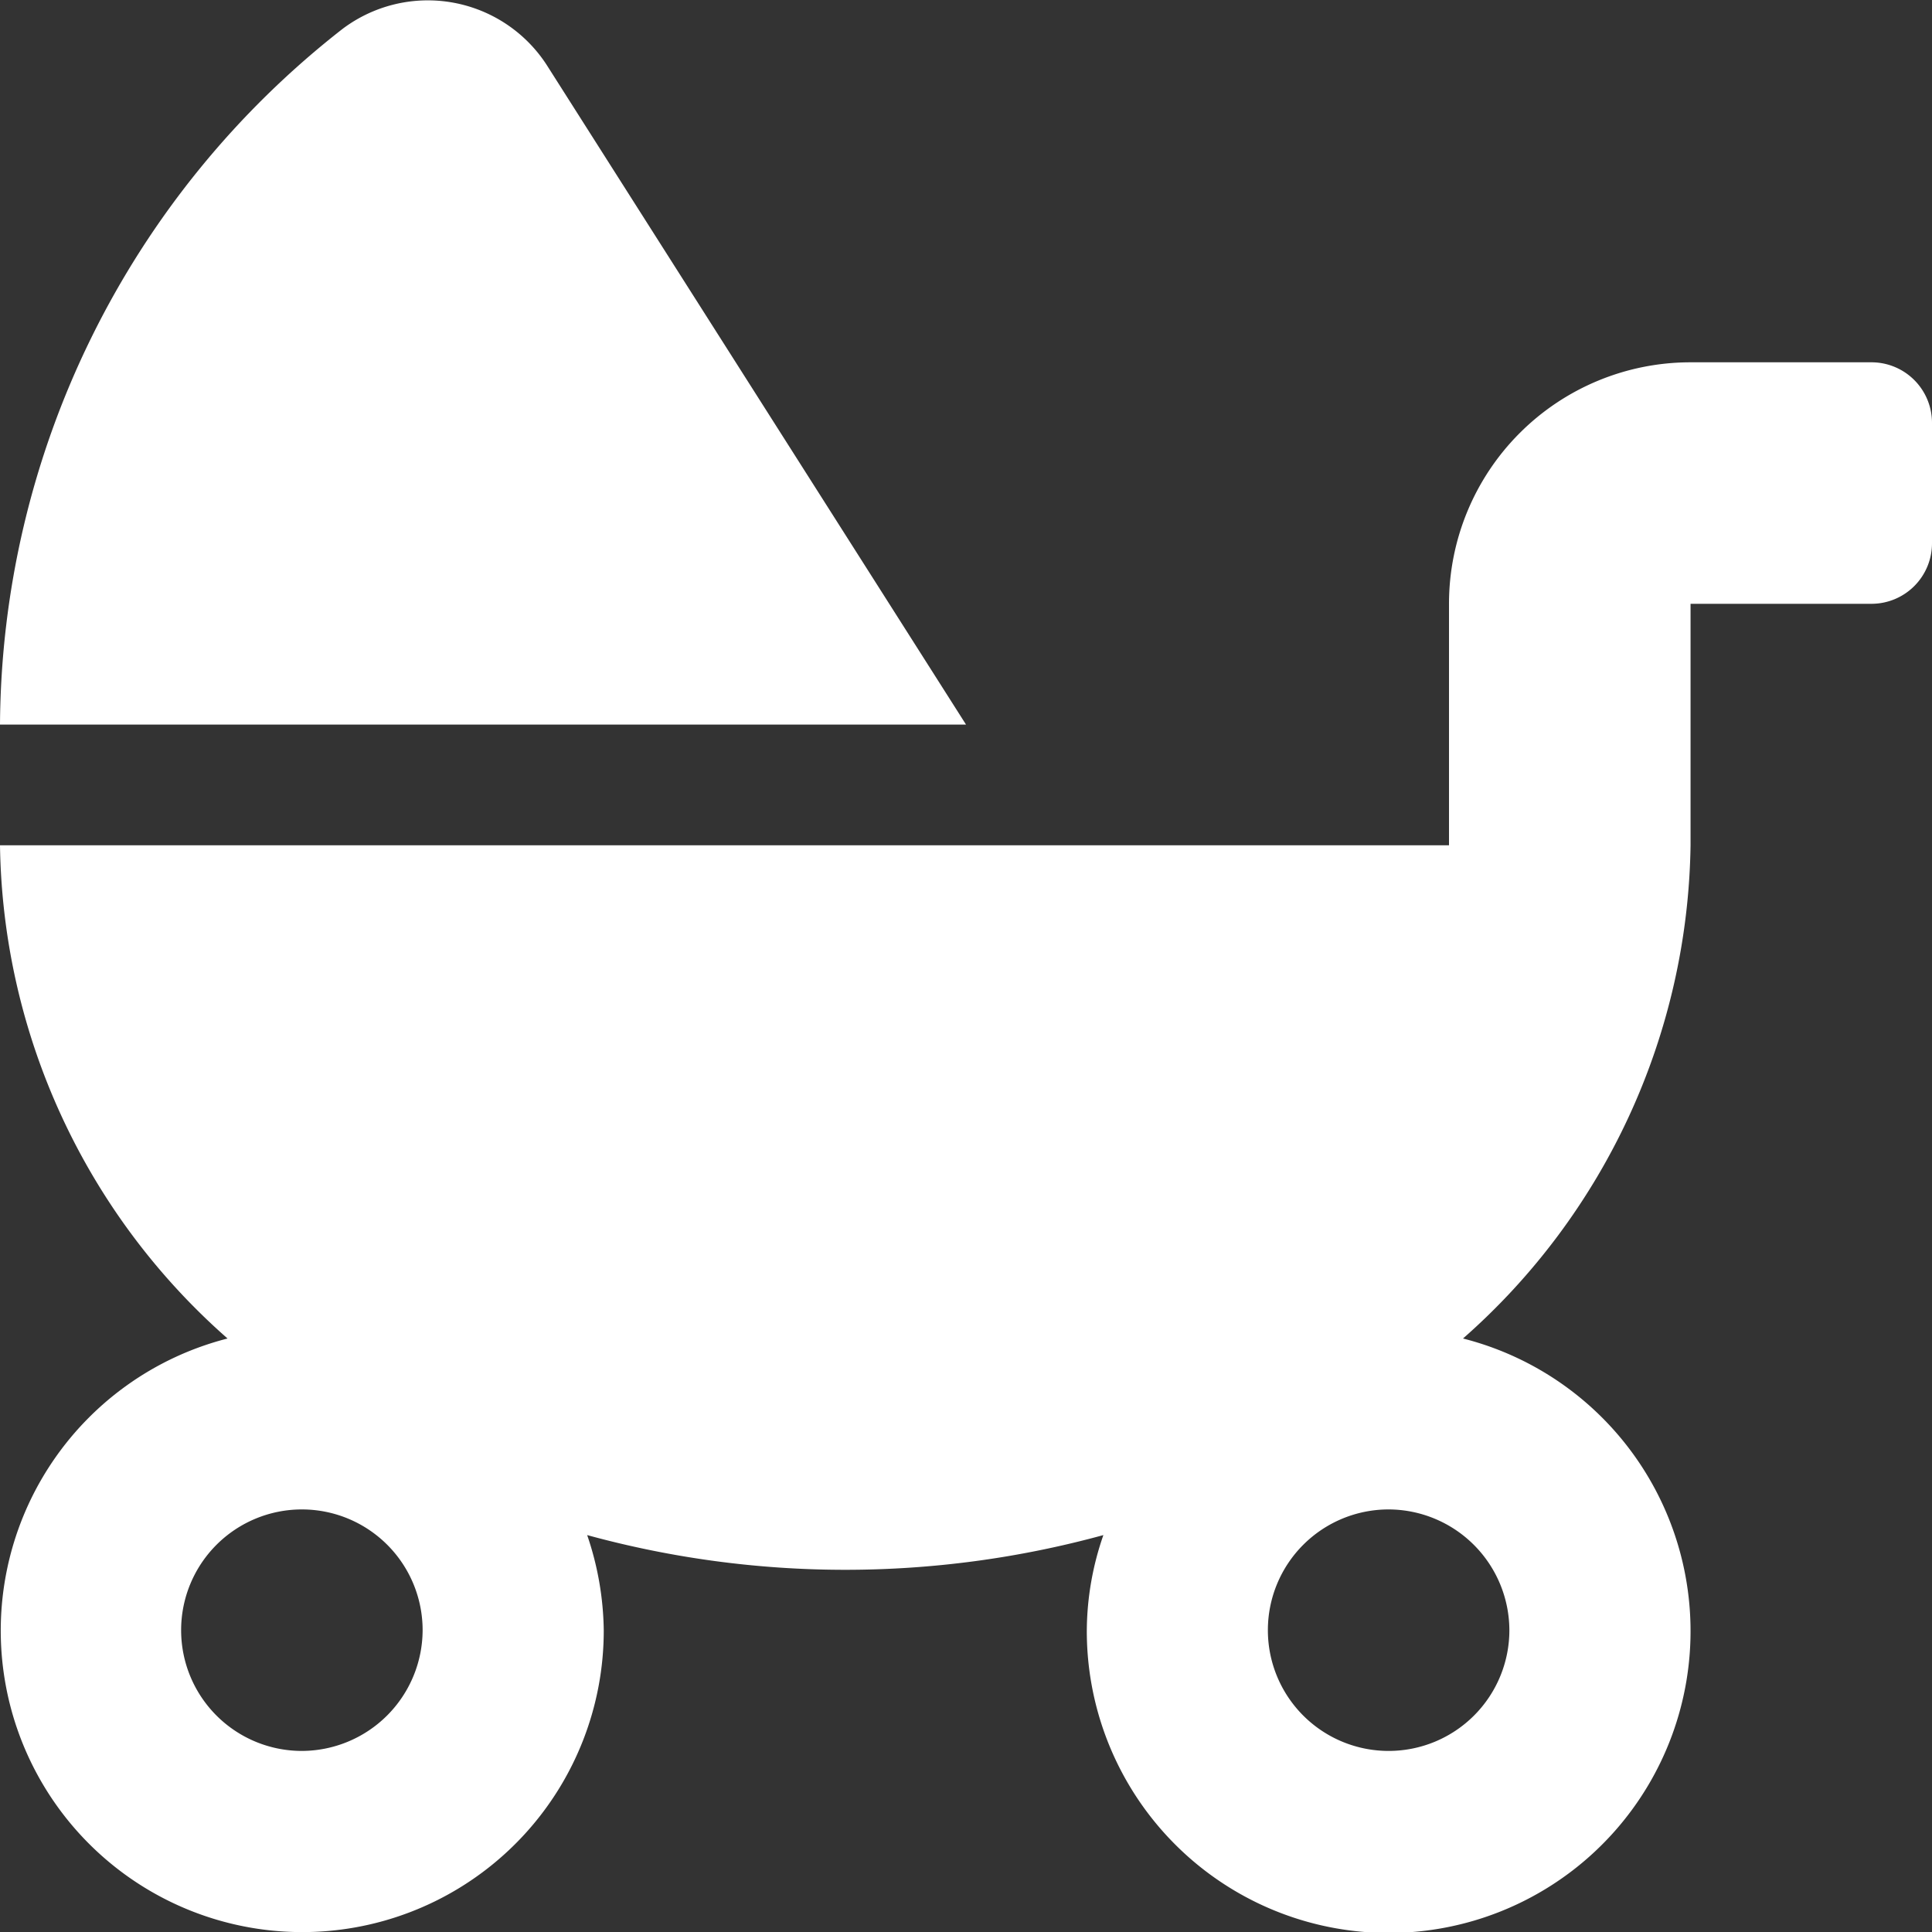 <svg xmlns="http://www.w3.org/2000/svg" width="36" height="36.001" viewBox="0 0 36 36.001">
  <rect x="0" y="0" width="36" height="36.001" fill="#333333" stroke="none"/>
  <path id="Icon_awesome-baby-carriage" data-name="Icon awesome-baby-carriage" d="M10.181,1.2a2.64,2.64,0,0,0-3.8-.661A16.568,16.568,0,0,0,0,13.5H18ZM34.875,6.75H31.5a4.5,4.5,0,0,0-4.5,4.5v4.5H0a12.468,12.468,0,0,0,4.24,9.19,5.618,5.618,0,1,0,7.01,5.435,5.682,5.682,0,0,0-.309-1.772,18.2,18.2,0,0,0,9.619,0,5.486,5.486,0,0,0-.309,1.772,5.625,5.625,0,1,0,7.01-5.435,12.468,12.468,0,0,0,4.24-9.19v-4.5h3.375A1.128,1.128,0,0,0,36,10.125V7.875A1.128,1.128,0,0,0,34.875,6.75ZM5.625,32.625a2.25,2.25,0,1,1,2.25-2.25A2.257,2.257,0,0,1,5.625,32.625Zm22.5-2.25a2.25,2.25,0,1,1-2.25-2.25A2.257,2.257,0,0,1,28.125,30.375Z" transform="translate(0 0.001)" fill="#fff"/>
</svg>
